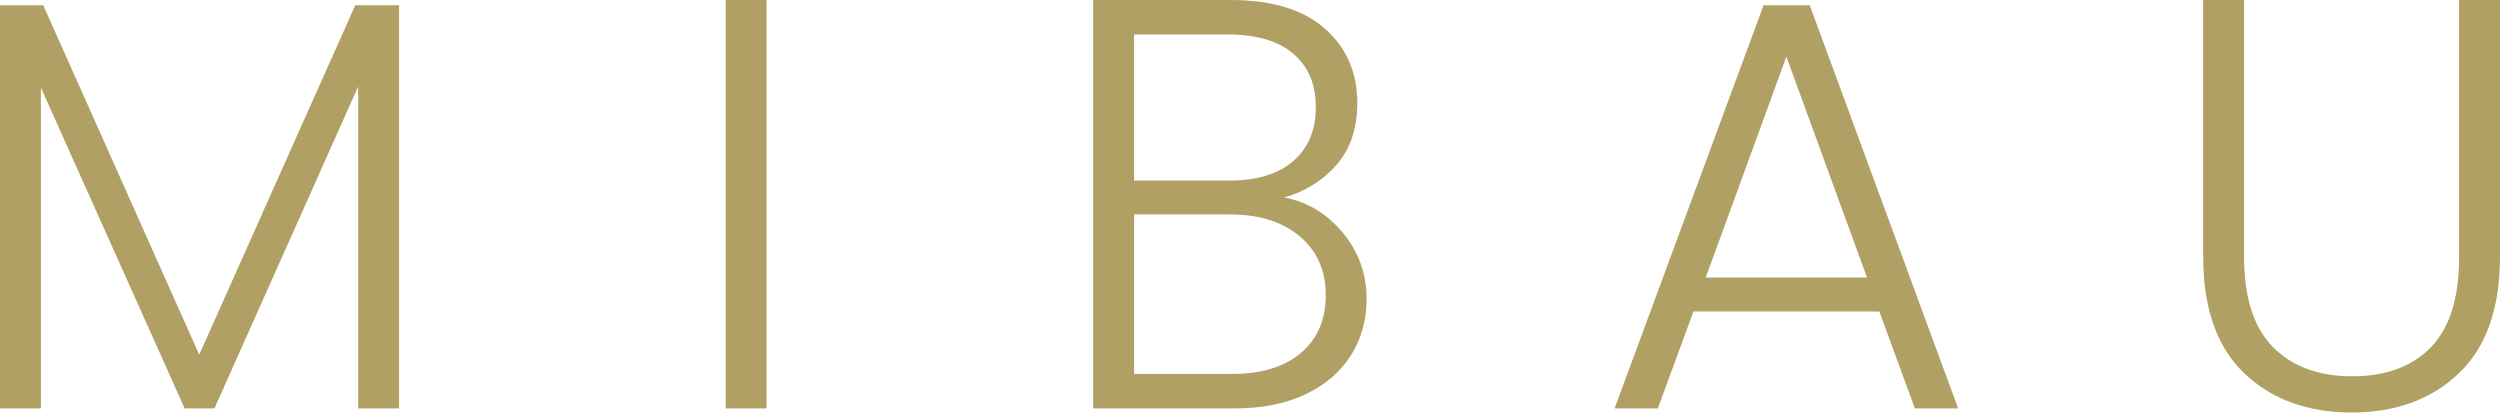 <?xml version="1.0" encoding="UTF-8"?><svg id="a" xmlns="http://www.w3.org/2000/svg" viewBox="0 0 907.09 149.67"><defs><style>.b{fill:#b1a064;}</style></defs><path class="b" d="M144.8,1.91V148.19h-14.84V31.38l-52.15,116.81h-10.81L14.84,31.8v116.39H0V1.91H15.69l56.6,126.78L128.9,1.91h15.9Z"/><path class="b" d="M278.14,0V148.19h-14.84V0h14.84Z"/><path class="b" d="M487.17,84.38c5.79,6.93,8.69,14.98,8.69,24.17,0,7.49-1.88,14.24-5.62,20.25-3.75,6.01-9.22,10.74-16.43,14.2-7.21,3.46-15.83,5.19-25.86,5.19h-51.3V0h49.82c14.98,0,26.39,3.46,34.24,10.39,7.84,6.93,11.77,15.9,11.77,26.92,0,9.19-2.47,16.64-7.42,22.37-4.95,5.72-11.31,9.72-19.08,11.98,8.34,1.56,15.4,5.8,21.2,12.72Zm-75.68-18.87h34.56c10.03,0,17.77-2.36,23.21-7.1,5.44-4.73,8.16-11.27,8.16-19.61s-2.72-14.63-8.16-19.29c-5.44-4.66-13.39-7-23.85-7h-33.92v53Zm60.53,62.54c6-5.09,9.01-12.08,9.01-20.99s-3.15-16.01-9.43-21.31c-6.29-5.3-14.73-7.95-25.33-7.95h-34.77v57.88h35.4c10.74,0,19.11-2.54,25.12-7.63Z"/><path class="b" d="M681.87,113h-67.42l-12.93,35.19h-15.69L639.89,1.91h16.75l53.85,146.28h-15.69l-12.93-35.19Zm-4.45-12.3l-29.26-80.14-29.26,80.14h58.51Z"/><path class="b" d="M814.24,0V93.28c0,14.7,3.5,25.58,10.49,32.65,7,7.07,16.57,10.6,28.73,10.6s21.66-3.5,28.51-10.49c6.85-7,10.28-17.91,10.28-32.75V0h14.84V93.07c0,18.8-4.98,32.93-14.95,42.4-9.96,9.47-22.93,14.2-38.9,14.2s-28.94-4.73-38.9-14.2c-9.96-9.47-14.95-23.6-14.95-42.4V0h14.84Z"/></svg>